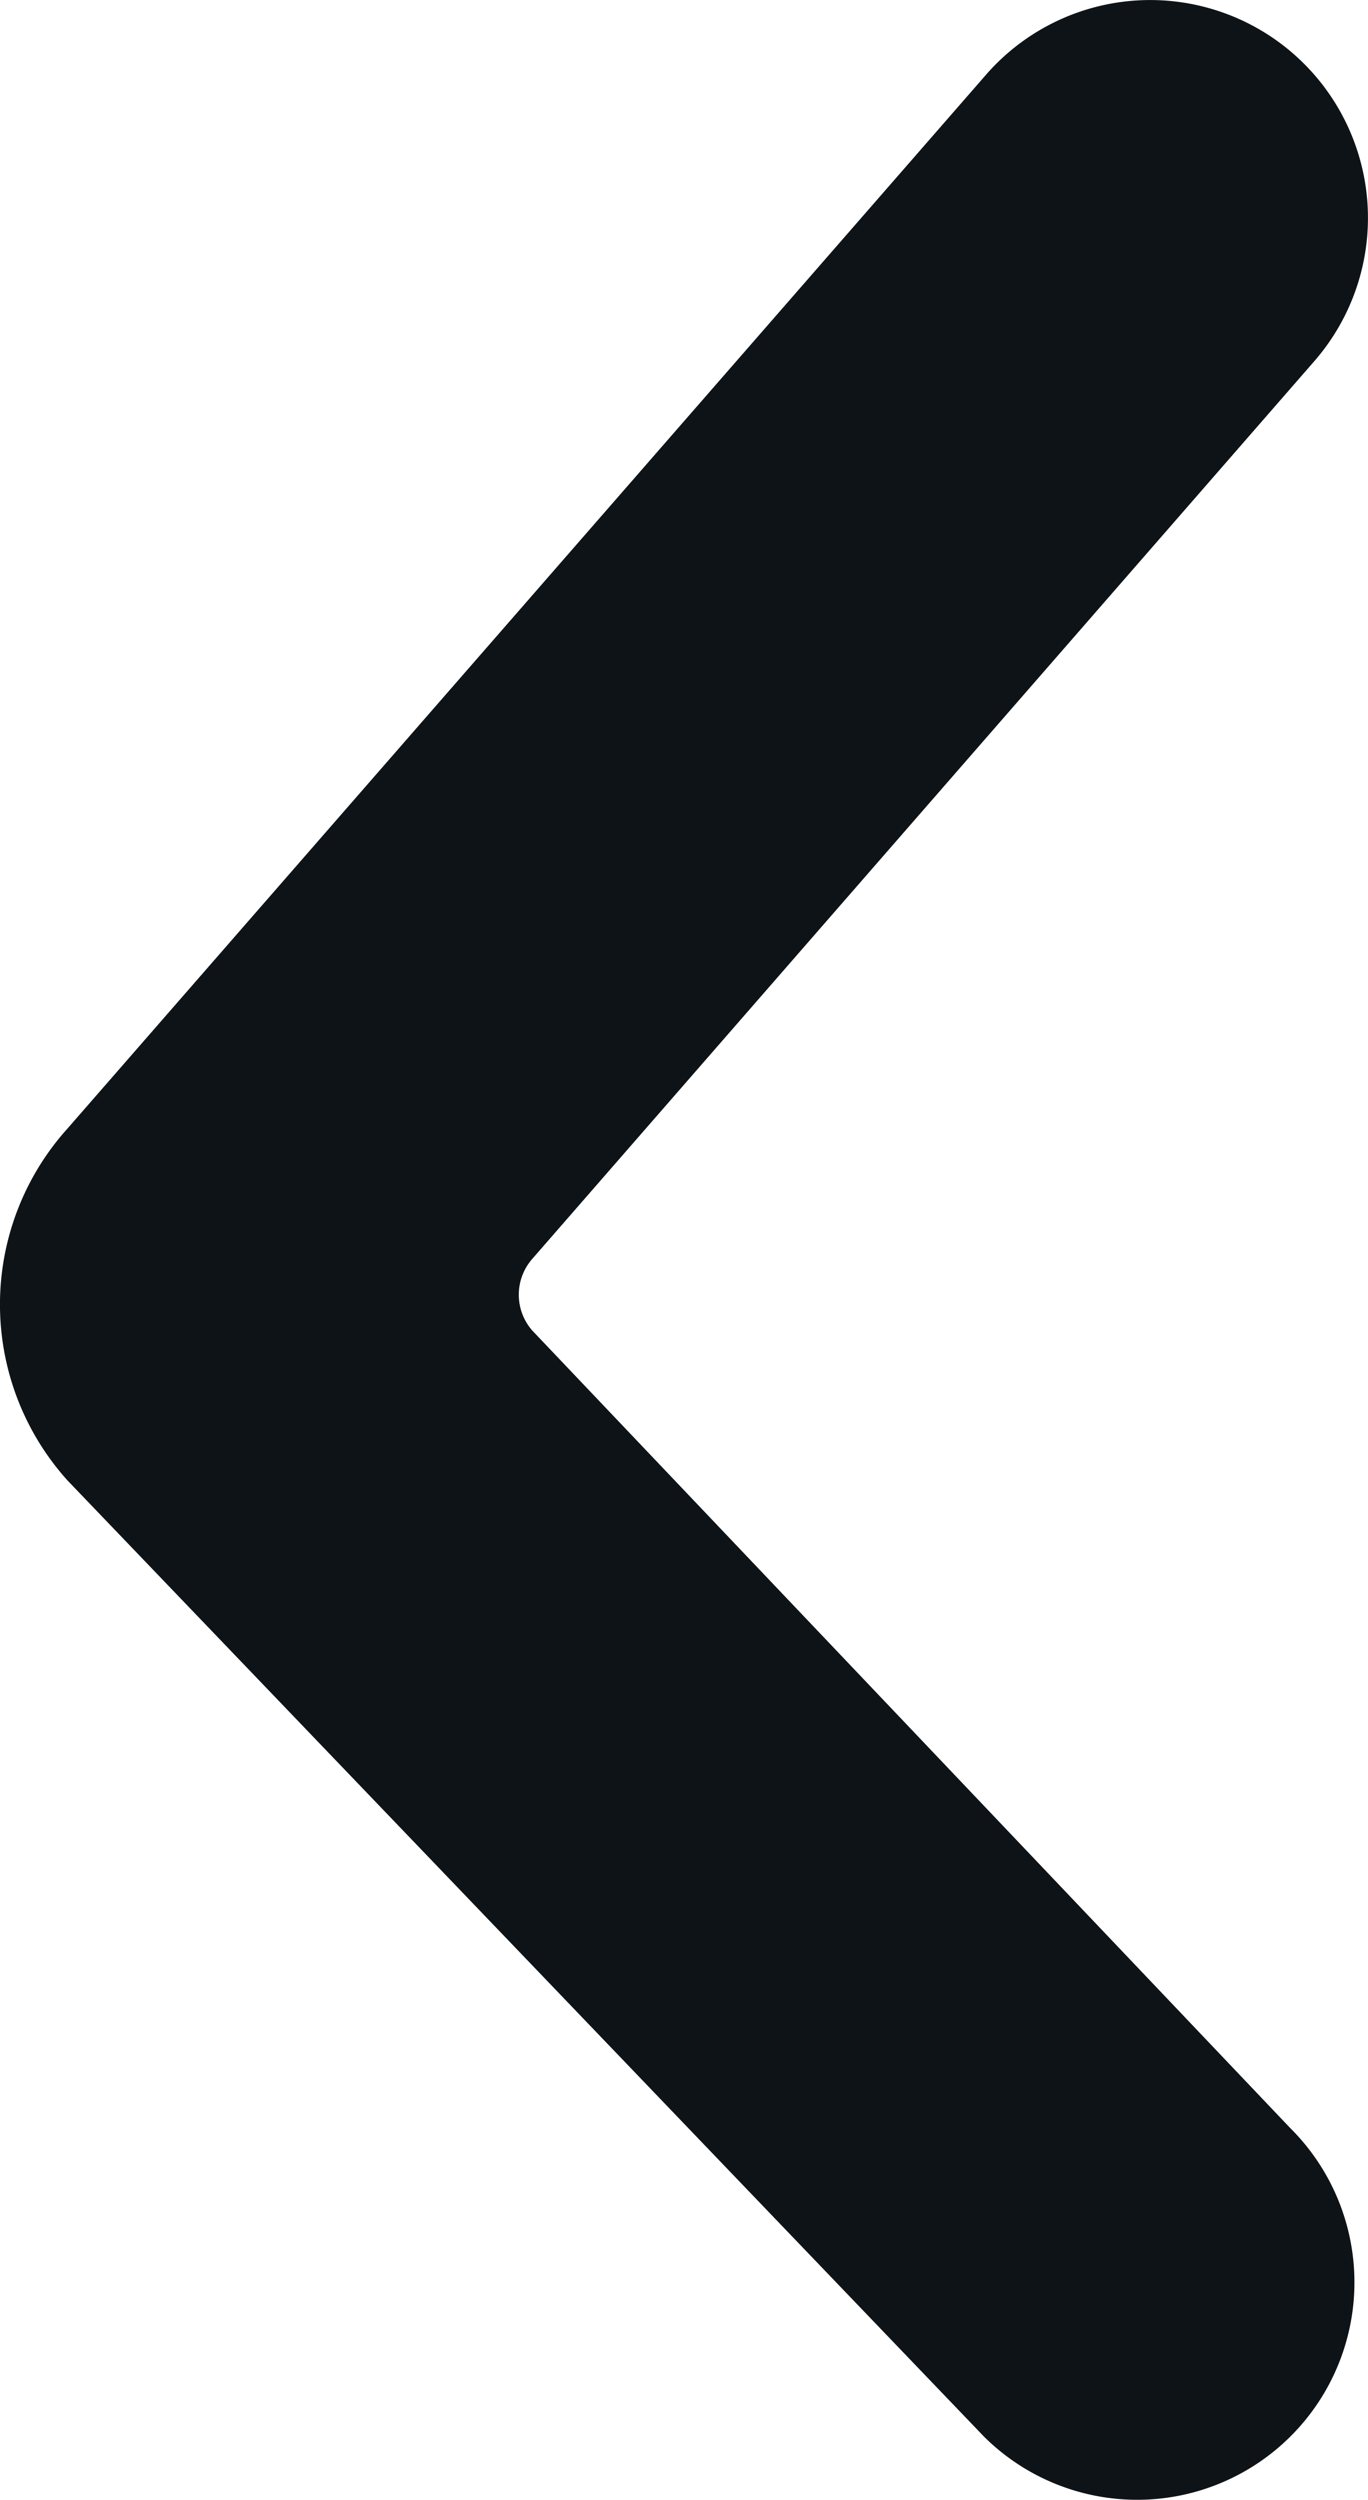 <svg xmlns="http://www.w3.org/2000/svg" width="6.299" height="11.504" viewBox="0 0 6.299 11.504"><g transform="translate(-8.849 -6.237)"><path d="M13.38,17.45a1,1,0,1,0,1.41-1.42L11.3,12.36a.25.25,0,0,1,0-.33L14.9,7.9a1,1,0,1,0-1.51-1.32L9.16,11.43a1.21,1.21,0,0,0,0,1.62Z" fill="#0e1317"/></g></svg>